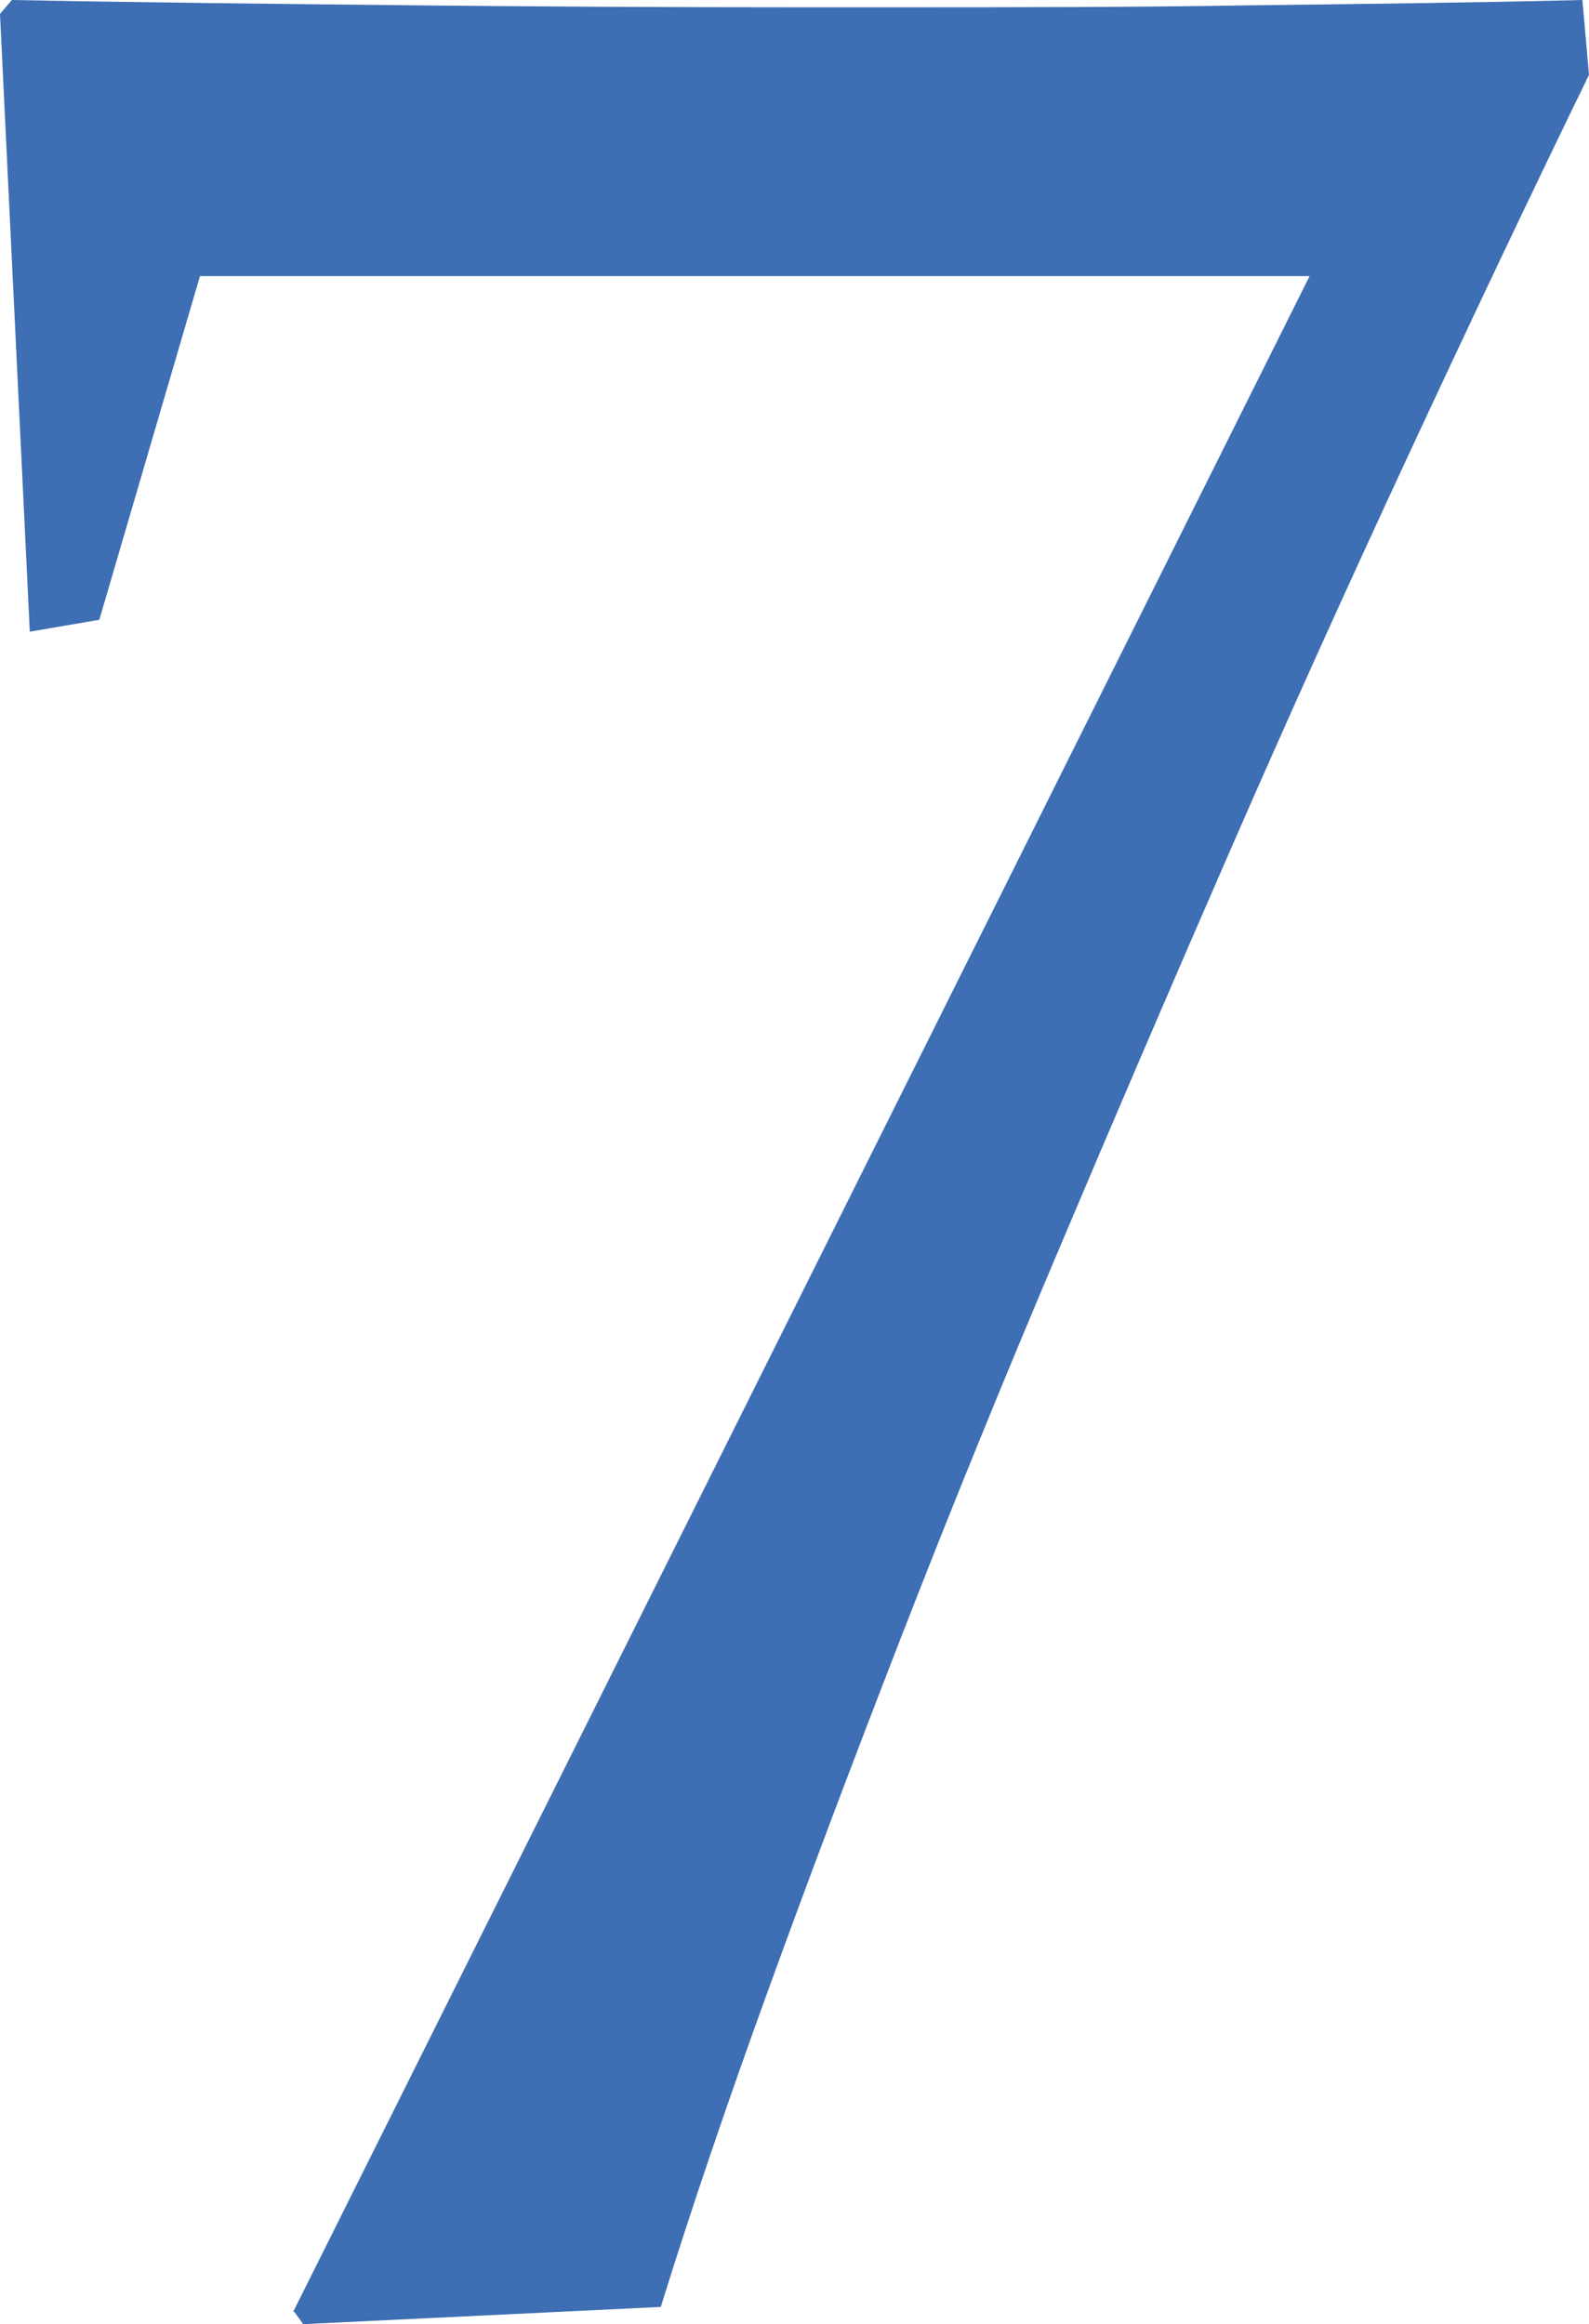 <?xml version="1.0" encoding="UTF-8"?><svg xmlns="http://www.w3.org/2000/svg" viewBox="0 0 24 35.1"><defs><style>.d{fill:#3e6eb3;}</style></defs><g id="a"/><g id="b"><g id="c"><path class="d" d="M4.43,34.91L19.78,4.17H3.02l-1.52,5.19-1.05,.18L0,.21l.18-.21C2.25,.04,4.26,.06,6.22,.08c1.96,.02,3.88,.03,5.77,.03h1.47c1.89,0,3.7,0,5.43-.03,1.73-.02,3.4-.04,5.01-.08l.1,1.13c-.91,1.87-1.82,3.79-2.74,5.77-.92,1.98-1.82,3.97-2.7,5.99s-1.74,4.02-2.58,6.01c-.84,1.98-1.63,3.92-2.36,5.8s-1.41,3.68-2.03,5.39c-.62,1.71-1.16,3.3-1.61,4.75l-5.4,.26-.13-.18Z"/></g></g></svg>
